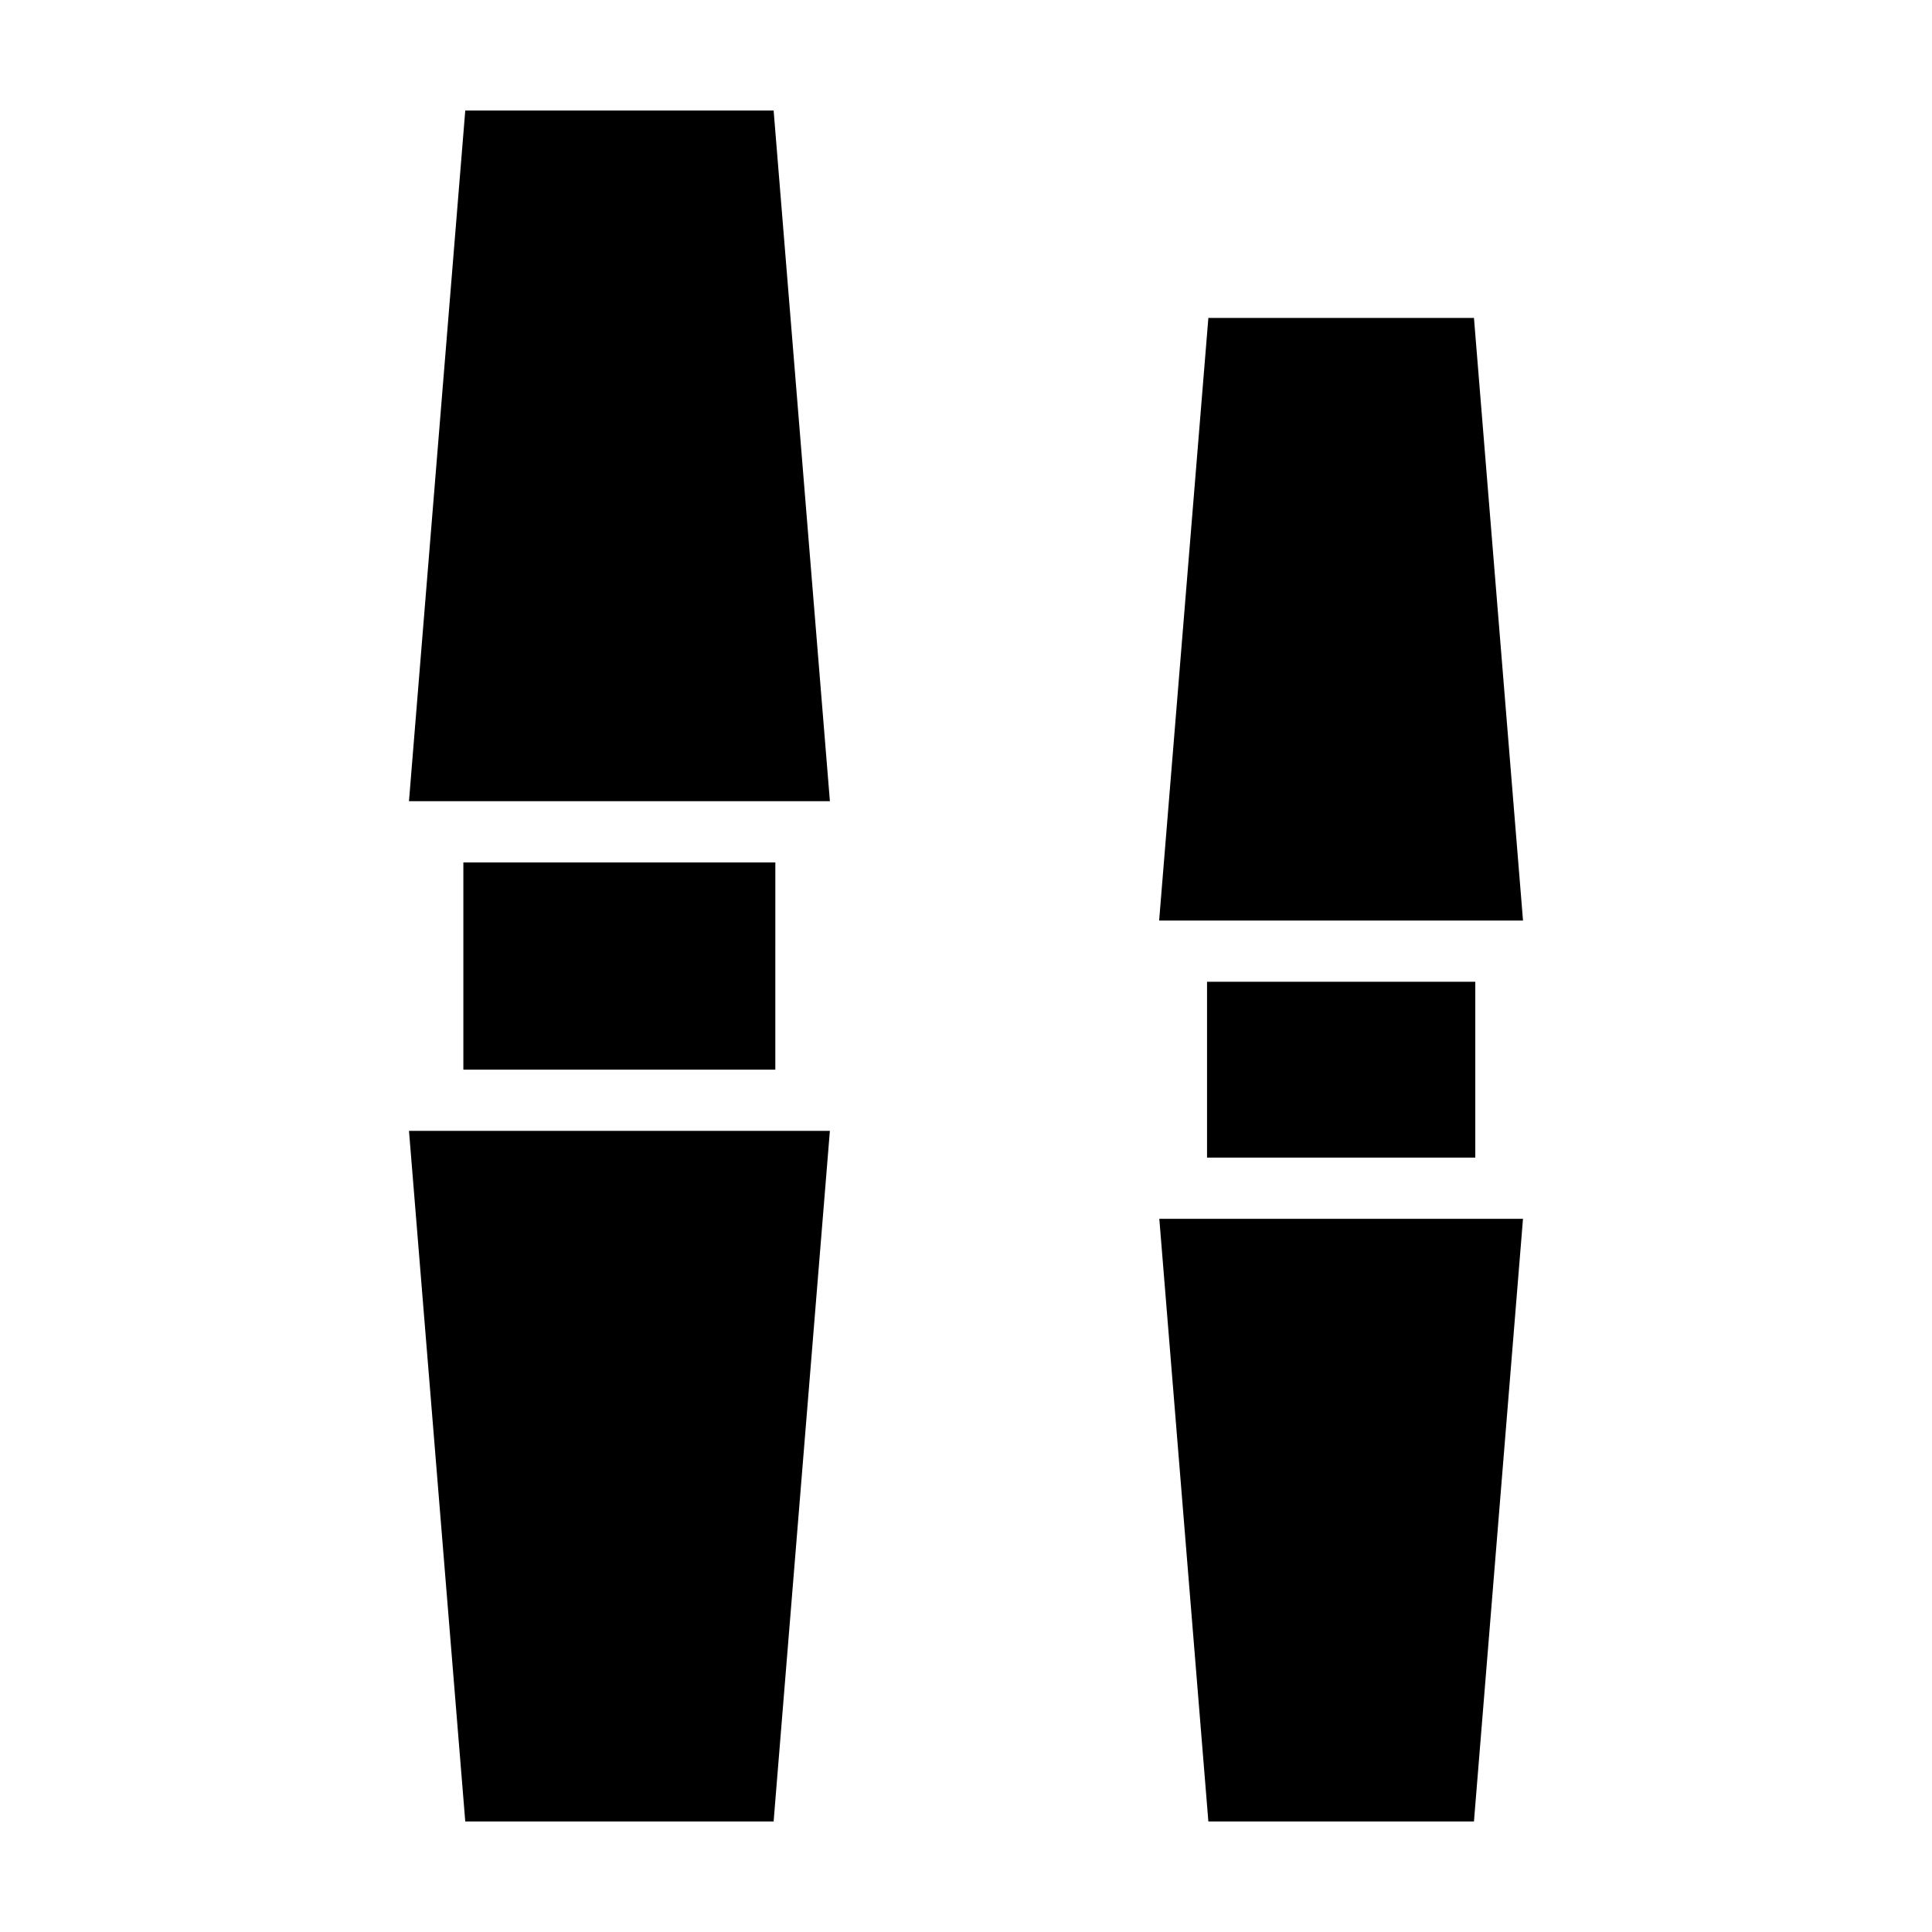 <?xml version="1.0" encoding="UTF-8"?>
<!-- Uploaded to: ICON Repo, www.iconrepo.com, Generator: ICON Repo Mixer Tools -->
<svg fill="#000000" width="800px" height="800px" version="1.1" viewBox="144 144 512 512" xmlns="http://www.w3.org/2000/svg">
 <g>
  <path d="m267.3 173.29h81.719l14.914 183.04-111.55-0.004zm81.715 453.43h-81.715l-14.914-183.03h111.54zm0.453-199.25h-82.672v-54.918h82.676z"/>
  <path d="m464.23 228.25h70.383l13 159.71h-96.43zm-0.352 175.93h71.086v46.602h-71.086zm70.734 222.53h-70.383l-13-159.71h96.379z"/>
 </g>
</svg>